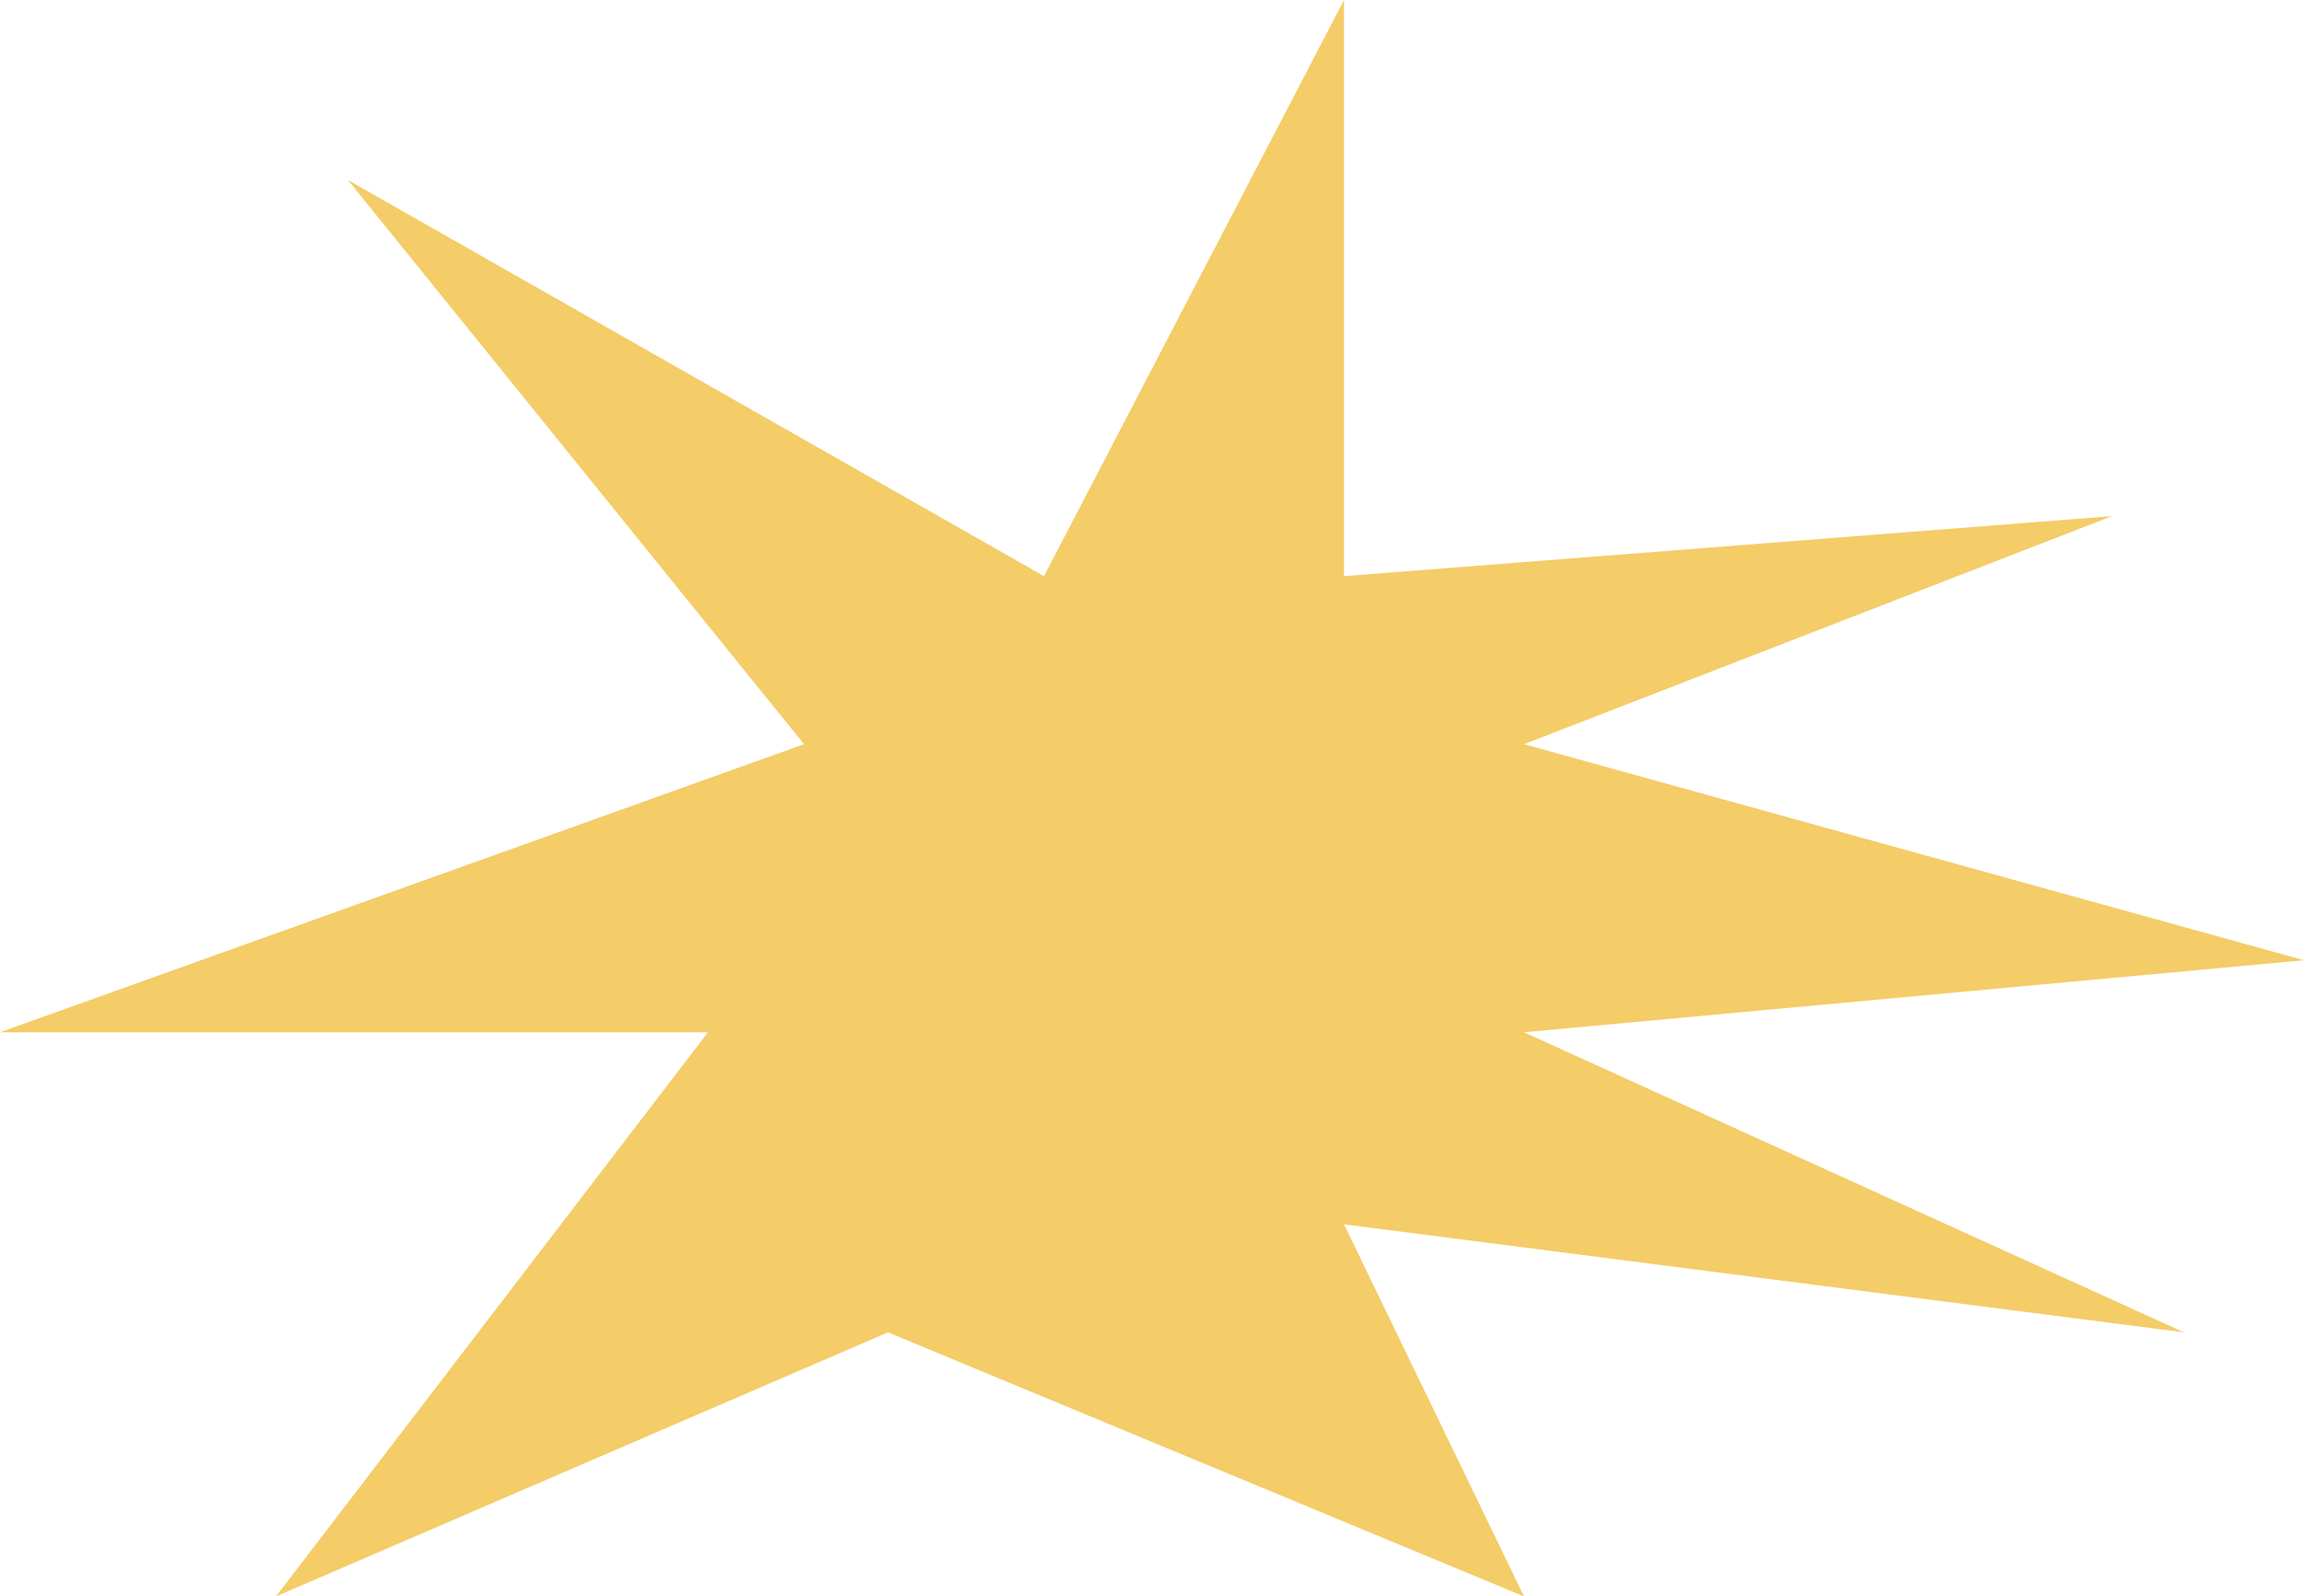 <?xml version="1.0" encoding="UTF-8"?> <svg xmlns="http://www.w3.org/2000/svg" width="456" height="316" viewBox="0 0 456 316" fill="none"> <path d="M68.875 35.639L159.125 147.308L0 204.331H140.125L54.625 316L175.75 263.729L301.625 316L266 242.346L432.25 263.729L301.625 204.331L456 190.075L301.625 147.308L418 102.165L266 114.045V0L206.625 114.045L68.875 35.639Z" fill="#F4CC68"></path> </svg> 